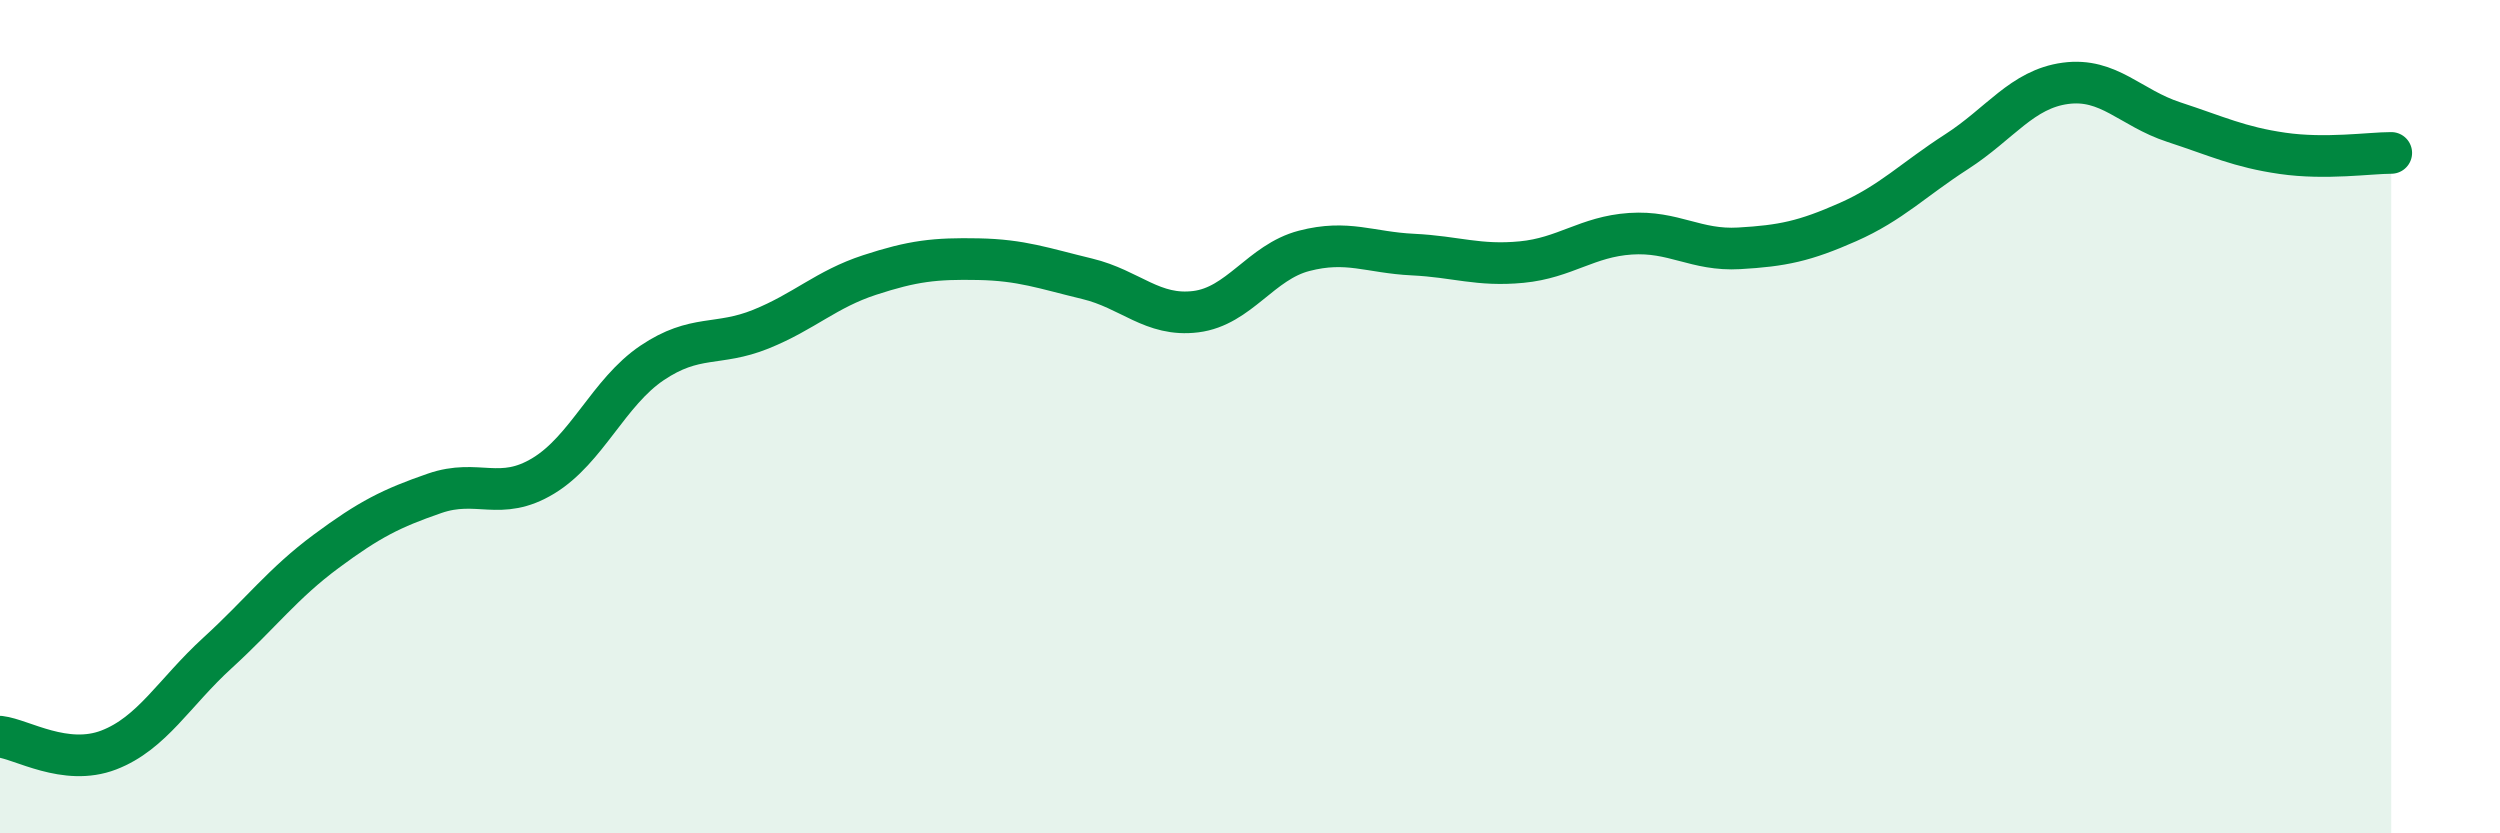 
    <svg width="60" height="20" viewBox="0 0 60 20" xmlns="http://www.w3.org/2000/svg">
      <path
        d="M 0,17.68 C 0.52,17.74 1.57,18.4 2.61,18 C 3.65,17.6 4.18,16.62 5.22,15.67 C 6.26,14.72 6.79,14 7.83,13.23 C 8.87,12.46 9.39,12.2 10.43,11.84 C 11.47,11.48 12,12.05 13.04,11.42 C 14.08,10.79 14.61,9.41 15.65,8.71 C 16.69,8.01 17.22,8.32 18.26,7.9 C 19.3,7.48 19.83,6.94 20.87,6.6 C 21.91,6.26 22.44,6.2 23.48,6.22 C 24.52,6.24 25.05,6.44 26.09,6.69 C 27.13,6.94 27.66,7.61 28.7,7.48 C 29.74,7.35 30.26,6.29 31.3,6.02 C 32.34,5.75 32.87,6.06 33.91,6.11 C 34.95,6.16 35.48,6.39 36.52,6.29 C 37.56,6.19 38.09,5.68 39.13,5.61 C 40.17,5.54 40.7,6.02 41.74,5.96 C 42.78,5.9 43.31,5.79 44.35,5.33 C 45.39,4.87 45.92,4.31 46.96,3.64 C 48,2.97 48.53,2.14 49.57,2 C 50.61,1.86 51.13,2.59 52.17,2.93 C 53.21,3.27 53.74,3.53 54.78,3.68 C 55.82,3.83 56.87,3.67 57.39,3.67L57.39 20L0 20Z"
        fill="#008740"
        opacity="0.1"
        stroke-linecap="round"
        stroke-linejoin="round"
      />
      <path
        d="M 0,17.68 C 0.52,17.74 1.57,18.4 2.61,18 C 3.65,17.6 4.18,16.62 5.22,15.67 C 6.26,14.72 6.79,14 7.83,13.23 C 8.87,12.46 9.39,12.2 10.43,11.84 C 11.47,11.48 12,12.05 13.04,11.42 C 14.08,10.79 14.61,9.41 15.65,8.71 C 16.69,8.01 17.22,8.32 18.26,7.9 C 19.3,7.48 19.83,6.94 20.87,6.6 C 21.91,6.26 22.44,6.2 23.48,6.22 C 24.52,6.24 25.05,6.44 26.09,6.69 C 27.13,6.94 27.66,7.61 28.7,7.48 C 29.74,7.35 30.26,6.29 31.3,6.02 C 32.34,5.75 32.87,6.06 33.91,6.11 C 34.95,6.16 35.48,6.39 36.52,6.29 C 37.56,6.19 38.09,5.68 39.13,5.61 C 40.17,5.54 40.7,6.02 41.74,5.96 C 42.78,5.9 43.31,5.79 44.35,5.33 C 45.39,4.87 45.92,4.31 46.96,3.64 C 48,2.97 48.53,2.14 49.57,2 C 50.61,1.86 51.13,2.59 52.17,2.93 C 53.21,3.27 53.74,3.53 54.78,3.68 C 55.82,3.83 56.87,3.67 57.39,3.67"
        stroke="#008740"
        stroke-width="1"
        fill="none"
        stroke-linecap="round"
        stroke-linejoin="round"
      />
    </svg>
  
